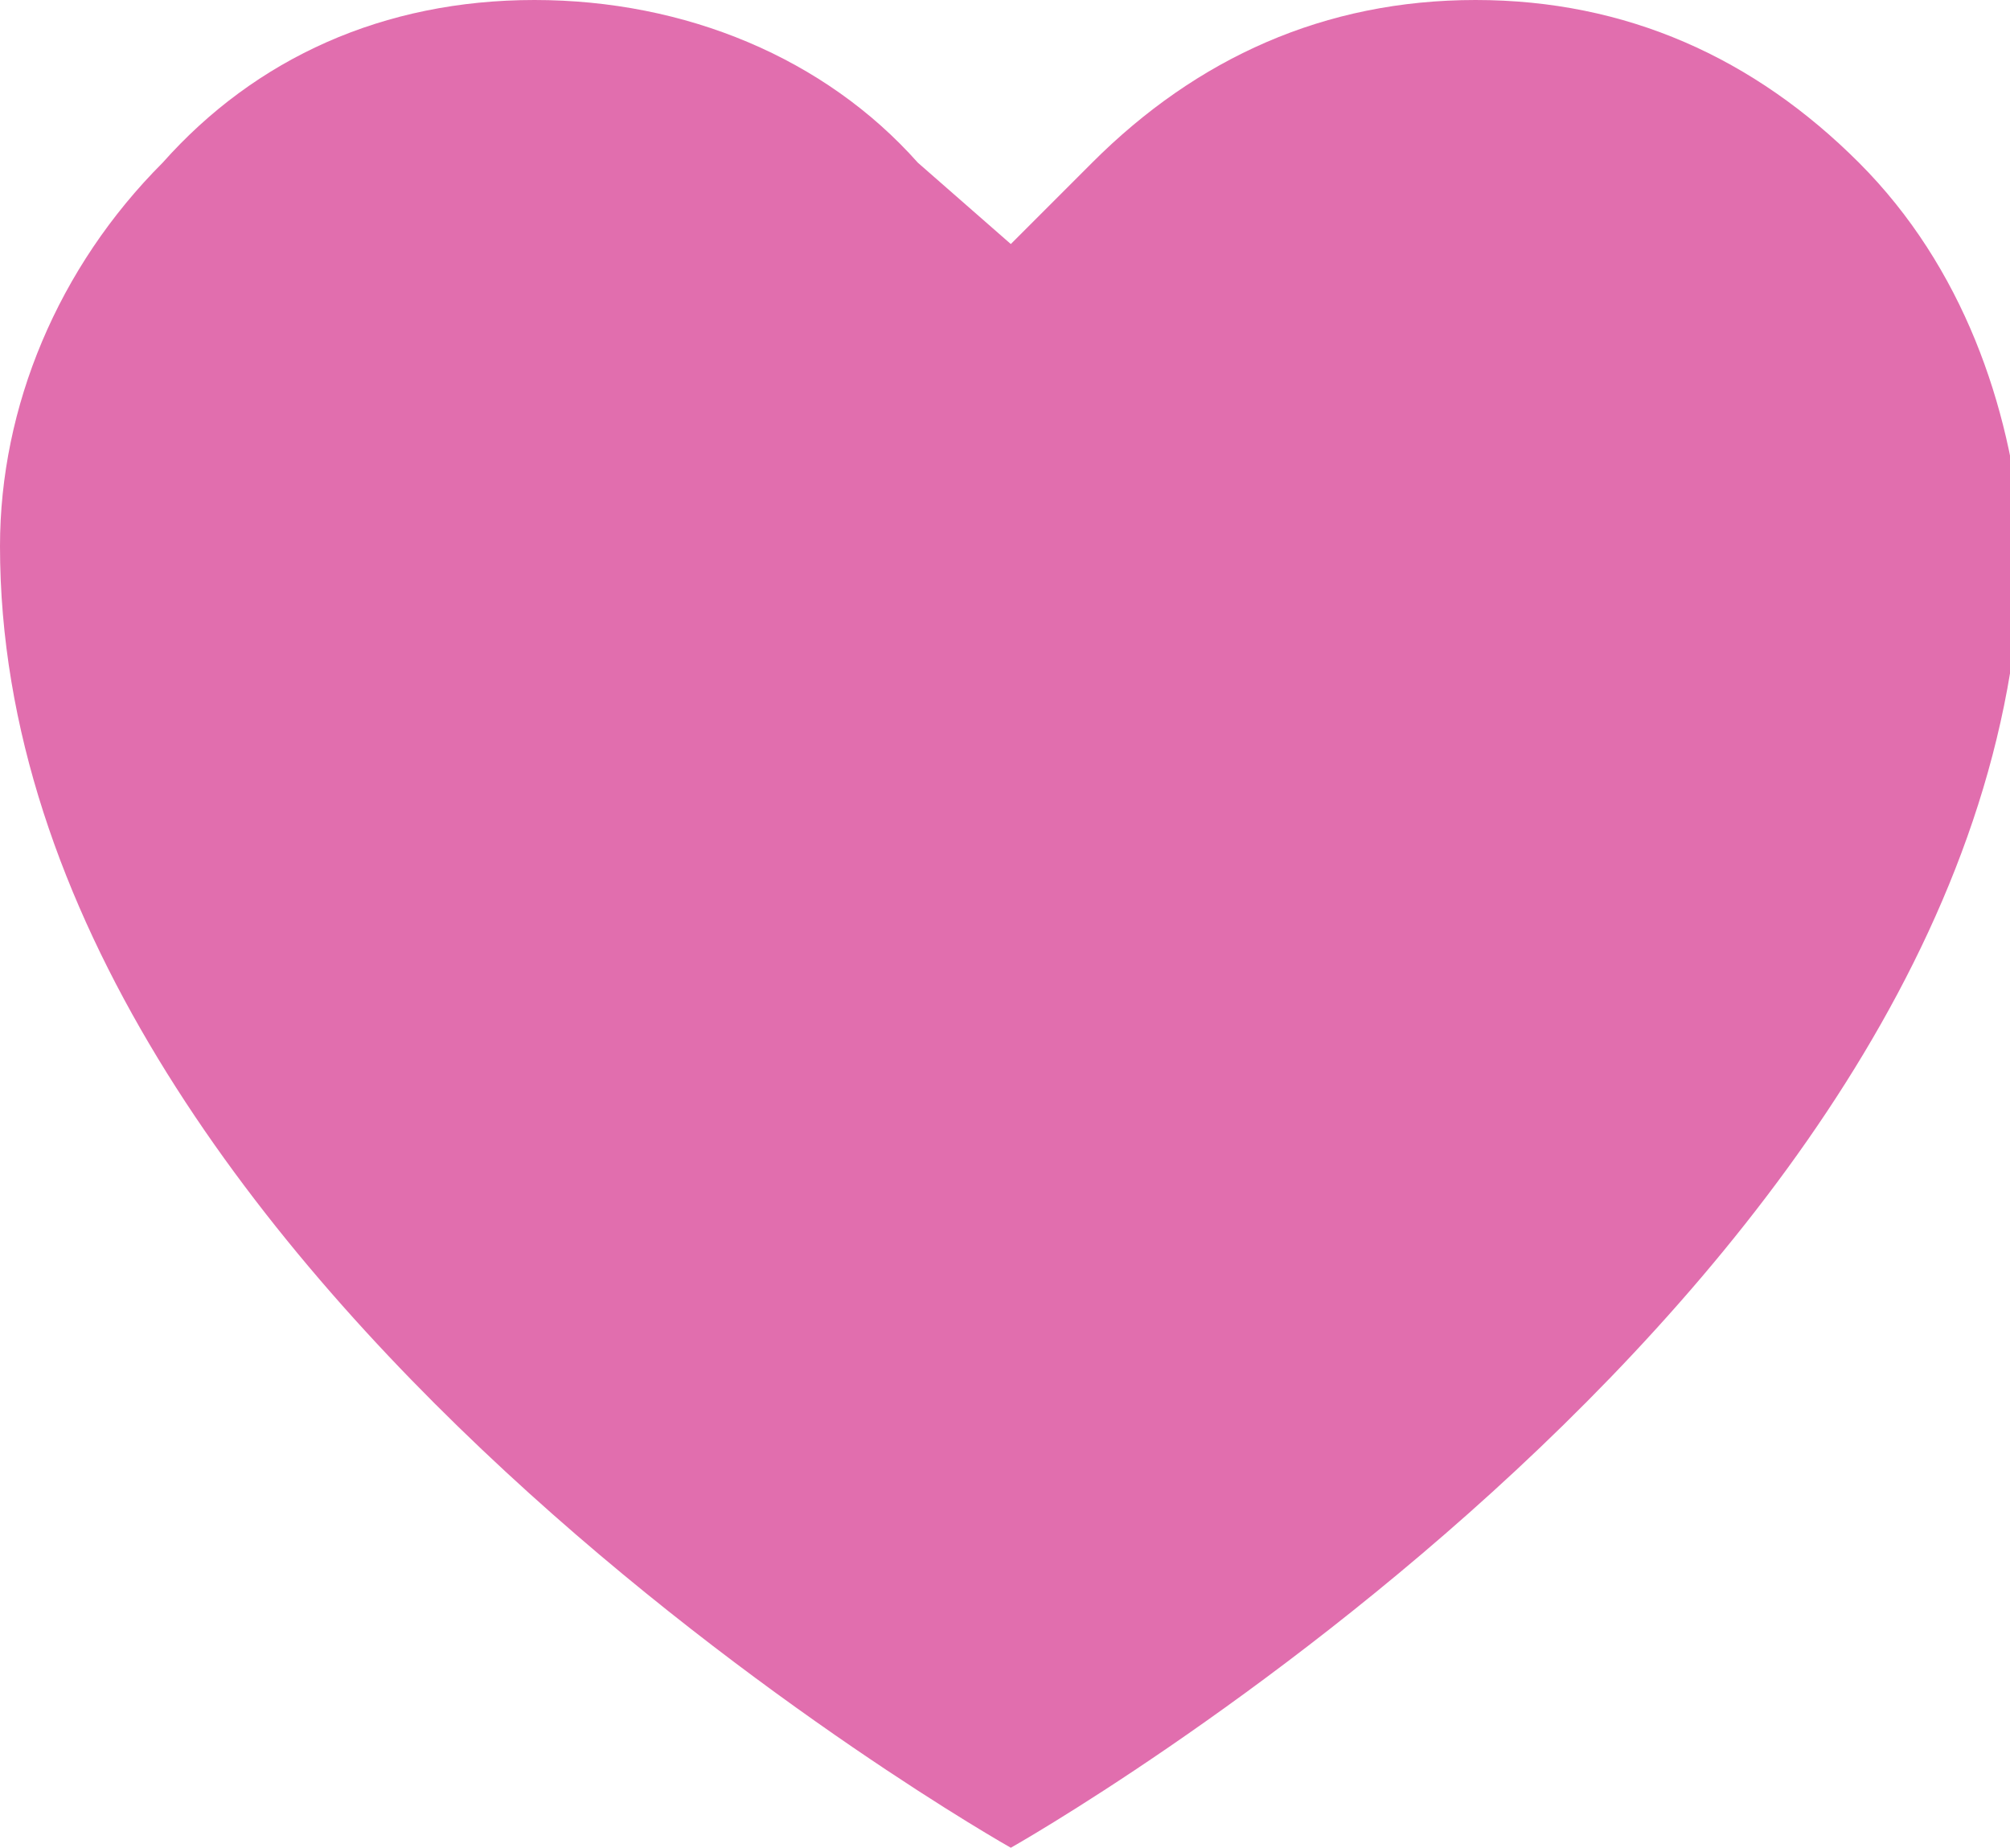 <?xml version="1.0" encoding="utf-8"?>
<!-- Generator: Adobe Illustrator 24.3.0, SVG Export Plug-In . SVG Version: 6.00 Build 0)  -->
<svg version="1.1" id="Isolation_Mode" xmlns="http://www.w3.org/2000/svg" xmlns:xlink="http://www.w3.org/1999/xlink" x="0px"
	 y="0px" viewBox="0 0 17.3 15.9" style="enable-background:new 0 0 17.3 15.9;" xml:space="preserve">
<style type="text/css">
	.st0{fill:#E16EAE;}
</style>
<path class="st0" d="M16,1.4C15.1,0.5,14,0,12.7,0s-2.4,0.5-3.3,1.4L8.7,2.1L7.9,1.4C7.1,0.5,5.9,0,4.6,0S2.2,0.5,1.4,1.4
	C0.5,2.3,0,3.5,0,4.7C0,11,8.7,15.9,8.7,15.9s8.7-4.9,8.7-11.3C17.3,3.5,16.9,2.3,16,1.4z"/>
</svg>
